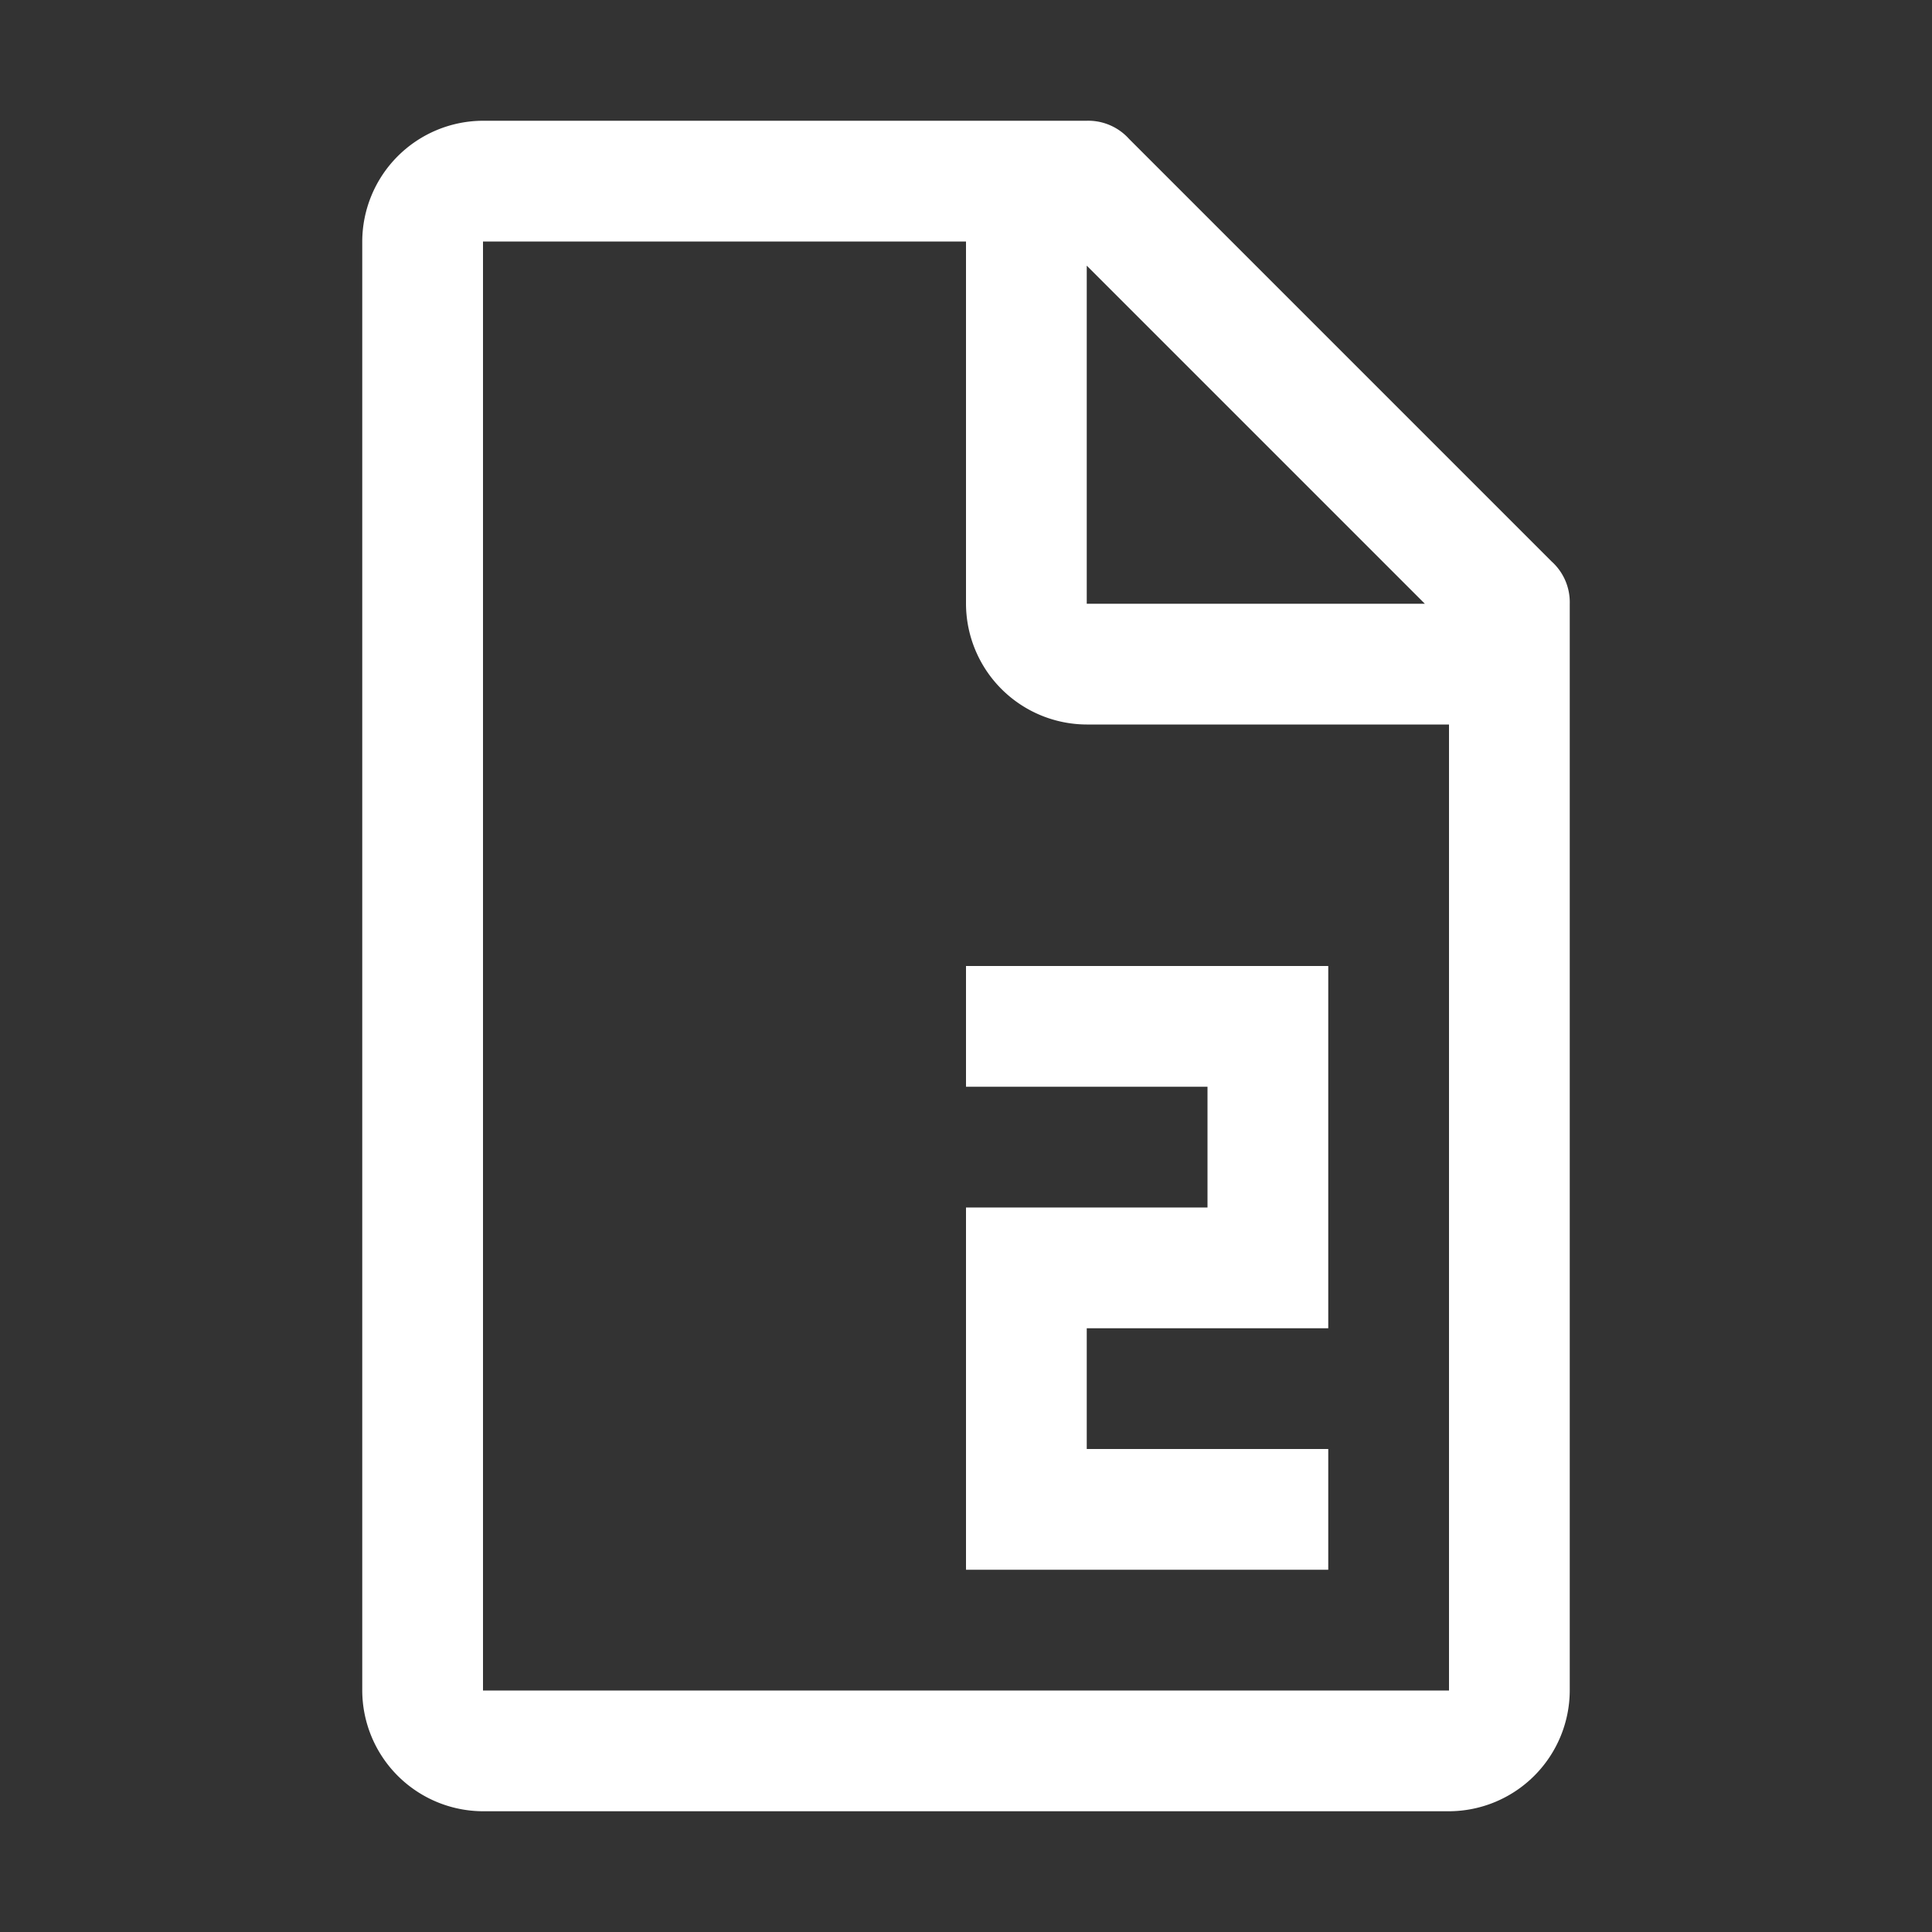 <svg id="Page-Number--Streamline-Carbon" xmlns="http://www.w3.org/2000/svg" viewBox="0 0 16 16" height="16" width="16">
  <rect x="0" y="0" width="16" height="16" fill="#333333" stroke="none"/>
  <desc>
    Page Number Streamline Icon: https://streamlinehq.com
  </desc>
  <defs></defs>
  <path d="m11 13 -3 0 0 -3 2 0 0 -1 -2 0 0 -1 3 0 0 3 -2 0 0 1 2 0 0 1z" fill="#fff" stroke-width="0.5"></path>
  <path d="m12.85 4.65 -3.5 -3.5A0.454 0.454 0 0 0 9 1H4a1.003 1.003 0 0 0 -1 1v12a1.003 1.003 0 0 0 1 1h8a1.003 1.003 0 0 0 1 -1V5a0.454 0.454 0 0 0 -0.15 -0.35ZM9 2.2l2.8 2.8H9ZM12 14H4V2h4v3a1.003 1.003 0 0 0 1 1h3Z" fill="#fff" stroke-width="0.5"></path>
  <path id="_Transparent_Rectangle_" d="M0 0h16v16H0Z" fill="none" stroke-width="0.5"></path>
</svg>